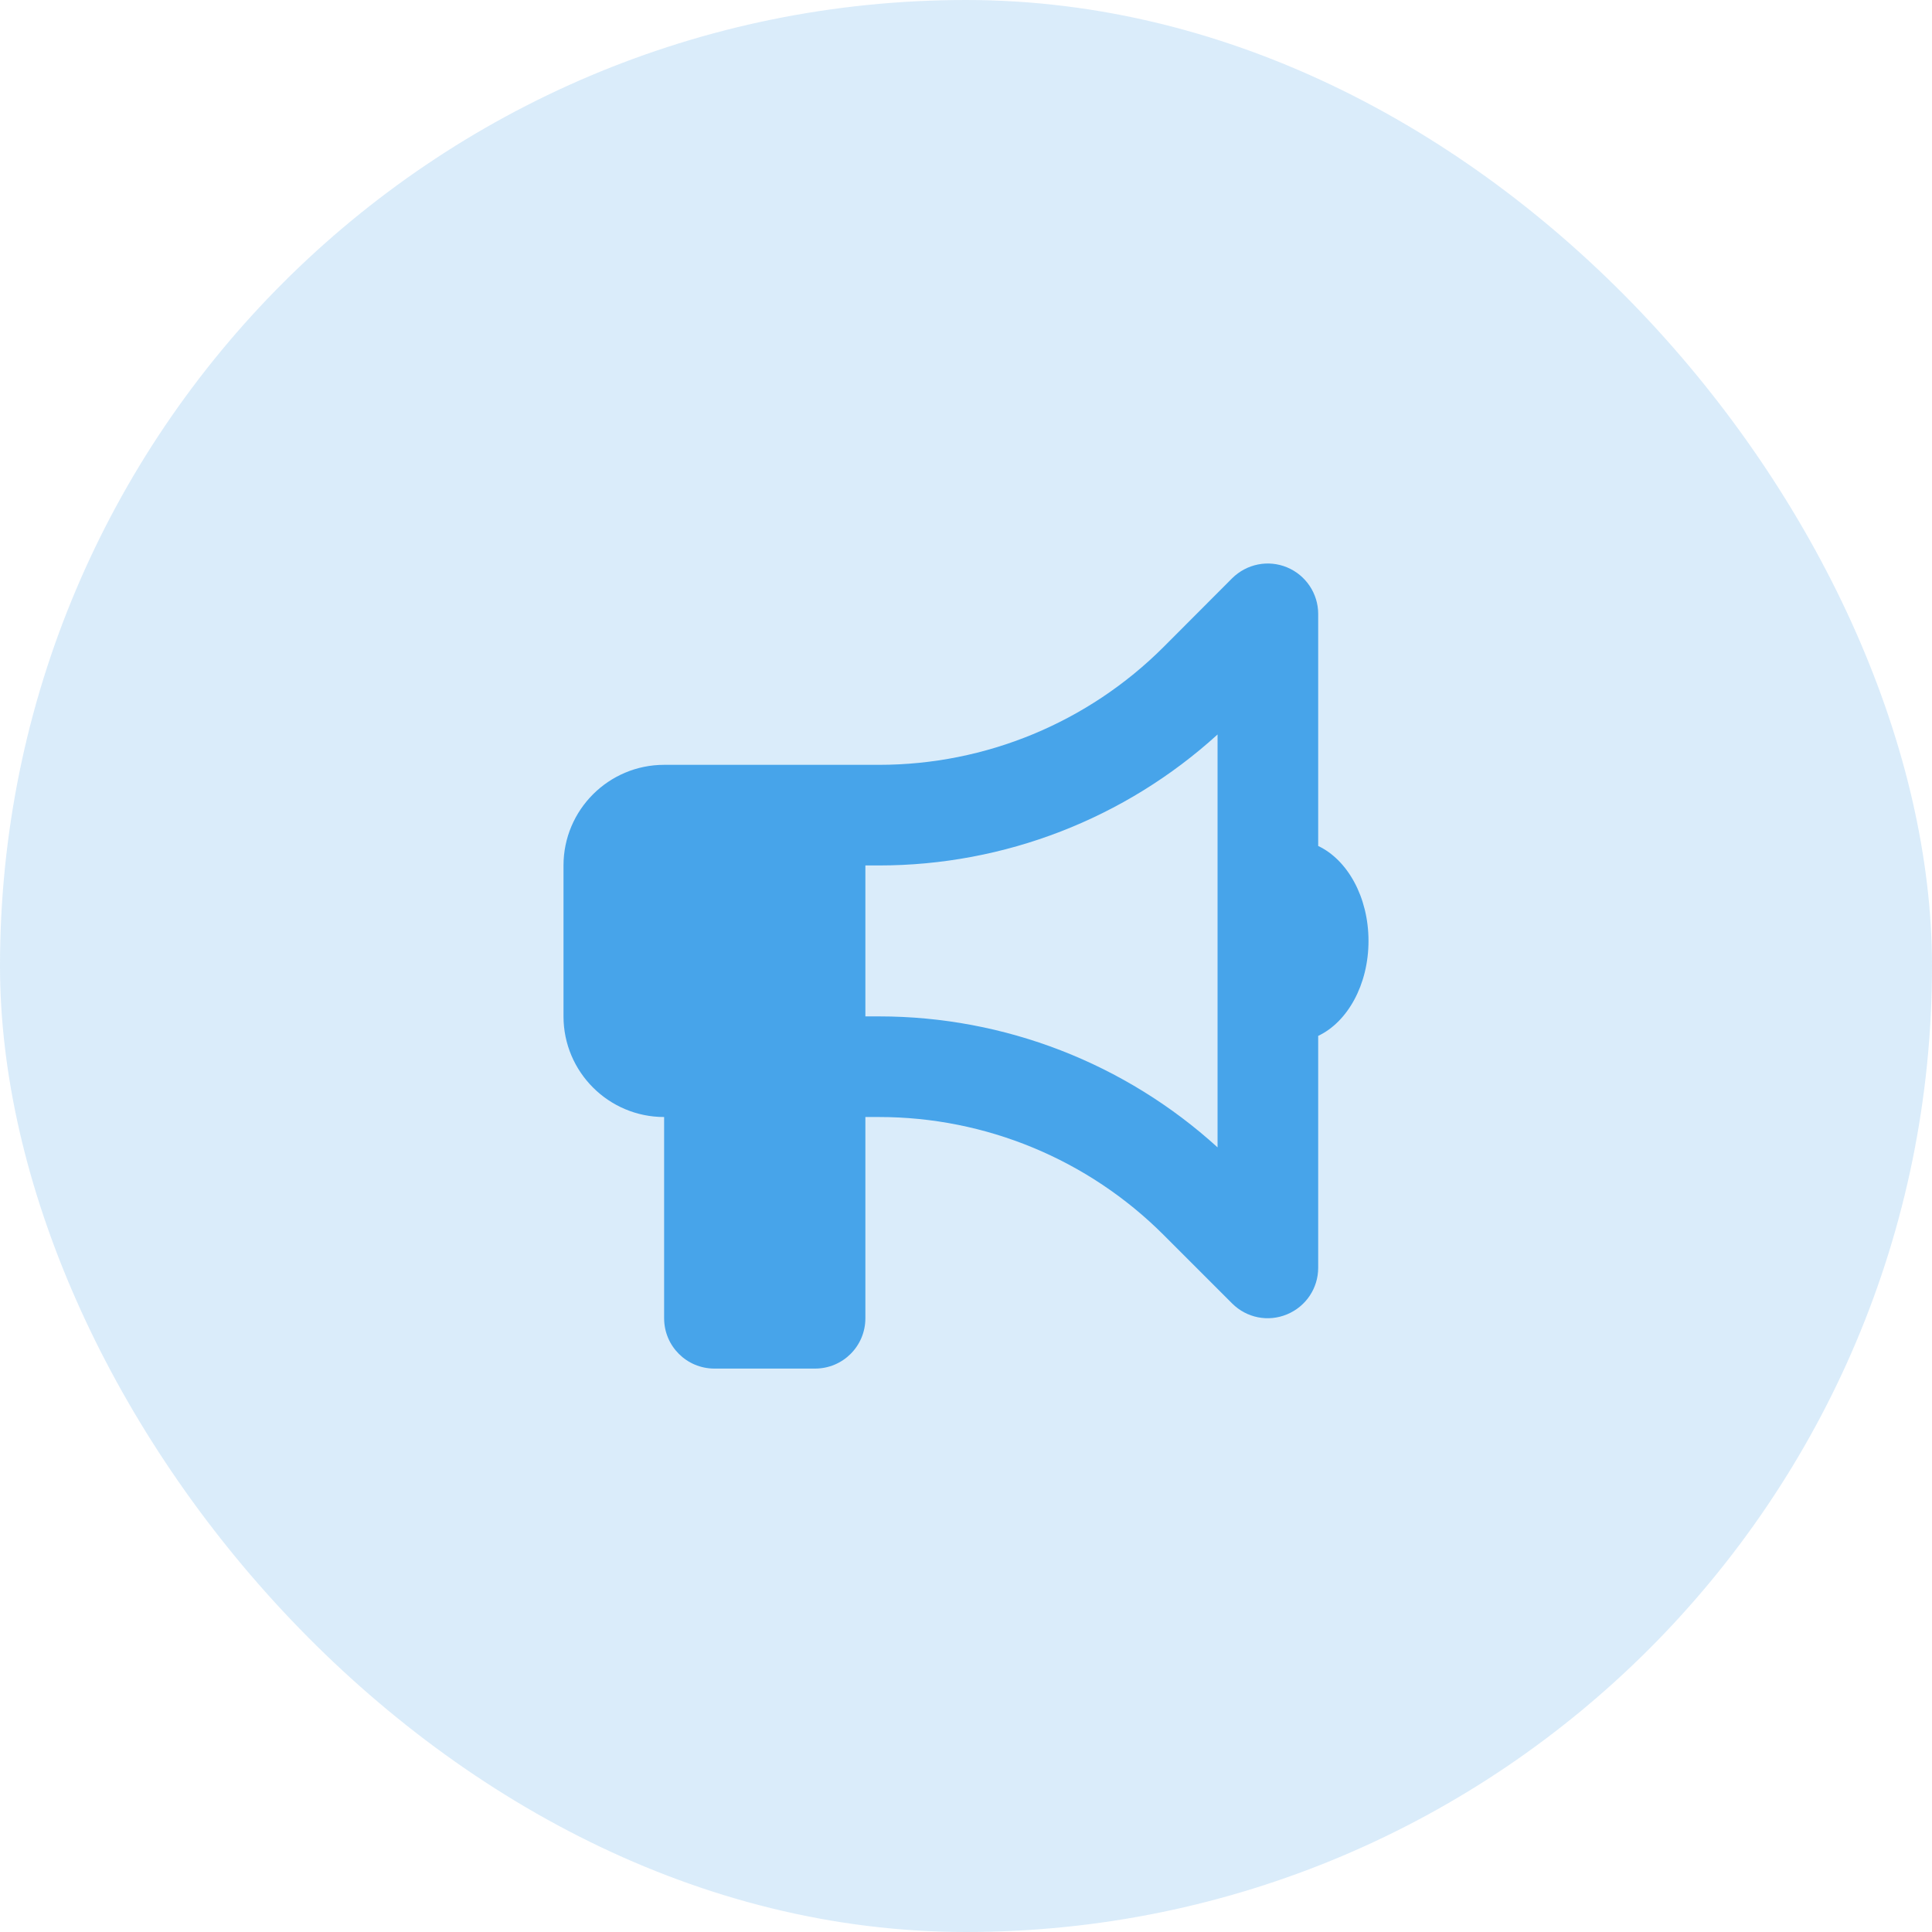 <svg width="48" height="48" viewBox="0 0 48 48" fill="none" xmlns="http://www.w3.org/2000/svg">
<rect width="48" height="48" rx="24" fill="#47A4EA" fill-opacity="0.2"/>
<path d="M32.75 15.252C32.75 14.748 32.445 14.291 31.977 14.096C31.508 13.901 30.973 14.01 30.613 14.366L28.91 16.073C27.035 17.948 24.492 19.002 21.84 19.002H21.5H20.25H16.5C15.121 19.002 14 20.123 14 21.502V25.252C14 26.631 15.121 27.752 16.5 27.752V32.752C16.5 33.444 17.059 34.002 17.75 34.002H20.25C20.941 34.002 21.5 33.444 21.5 32.752V27.752H21.84C24.492 27.752 27.035 28.807 28.91 30.682L30.613 32.385C30.973 32.744 31.508 32.85 31.977 32.654C32.445 32.459 32.75 32.006 32.75 31.498V25.736C33.477 25.393 34 24.467 34 23.377C34 22.287 33.477 21.361 32.75 21.018V15.252ZM30.25 18.248V23.377V28.506C27.953 26.416 24.957 25.252 21.84 25.252H21.5V21.502H21.84C24.957 21.502 27.953 20.338 30.25 18.248Z" fill="#47A4EA"/>
</svg>
